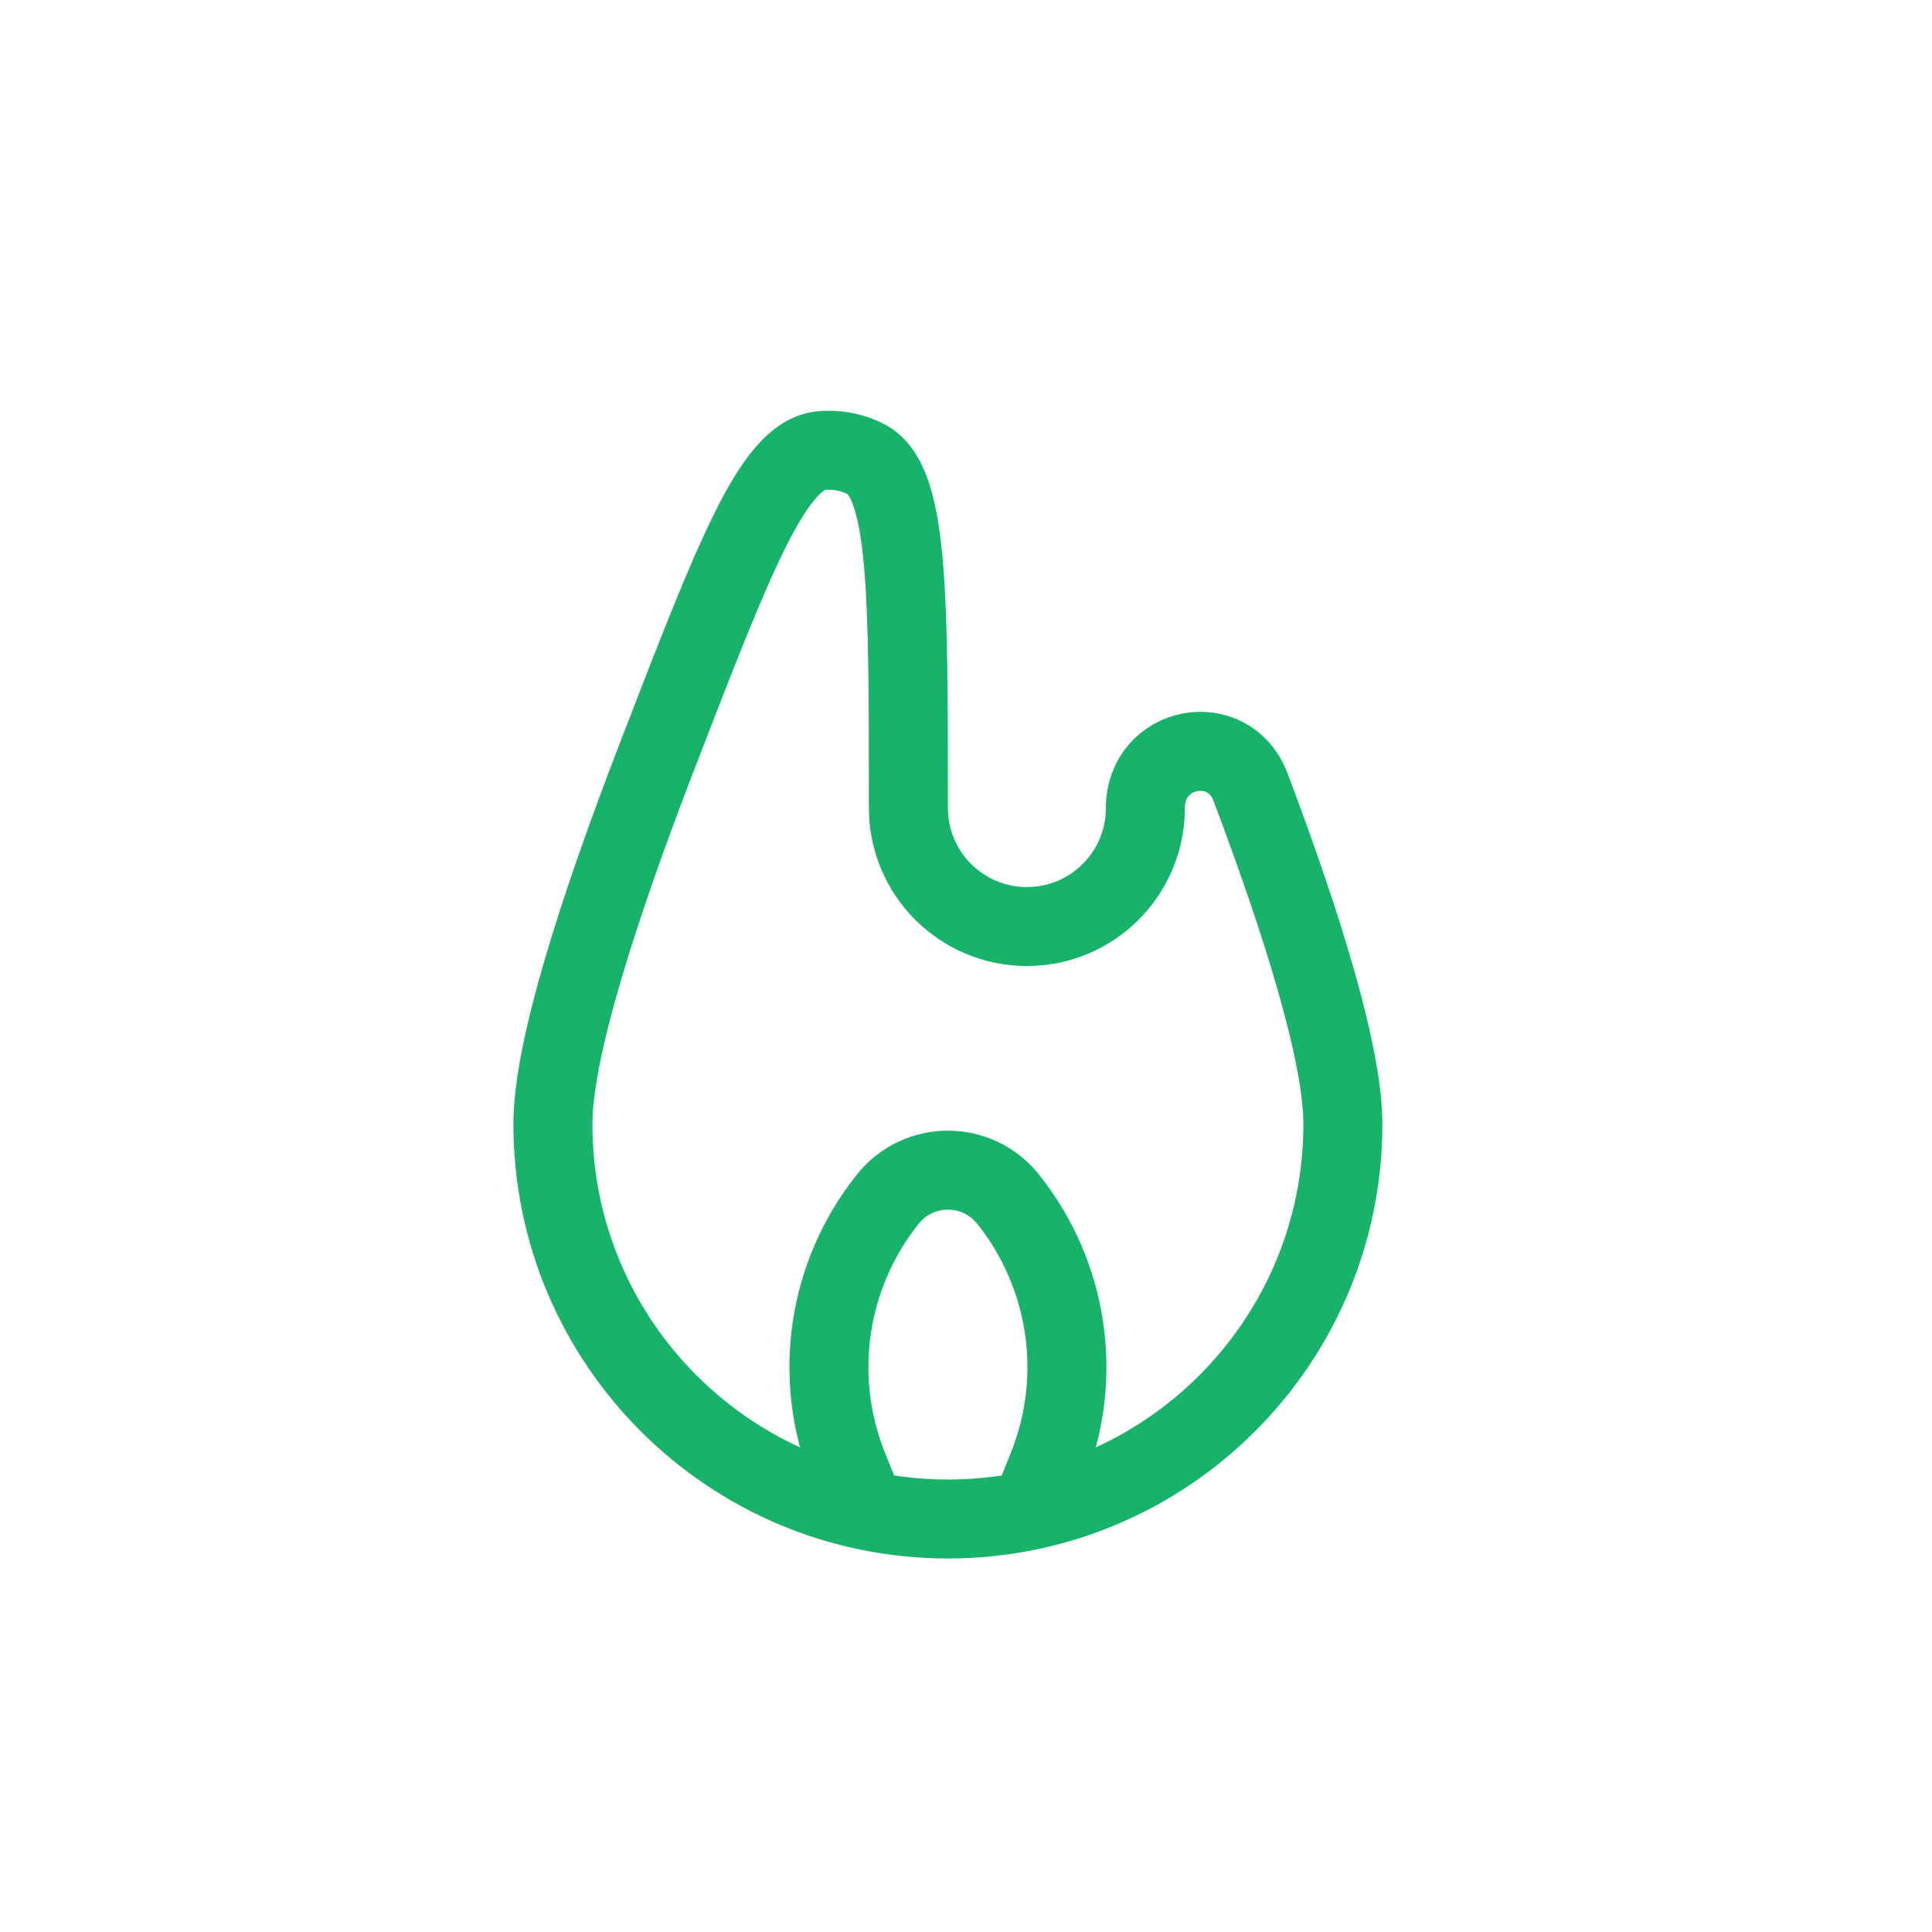 <svg width="26" height="26" viewBox="0 0 26 26" fill="none" xmlns="http://www.w3.org/2000/svg">
<path d="M15.414 10.874C15.414 10.033 16.534 9.81 16.831 10.597C17.549 12.502 18.072 14.205 18.072 15.127C18.072 18.062 15.692 20.442 12.757 20.442C9.821 20.442 7.441 18.062 7.441 15.127C7.441 14.137 8.045 12.244 8.846 10.169C9.884 7.482 10.402 6.138 11.043 6.065C11.248 6.042 11.471 6.084 11.654 6.179C12.225 6.477 12.225 7.943 12.225 10.874C12.225 11.755 12.939 12.469 13.82 12.469C14.7 12.469 15.414 11.755 15.414 10.874Z" stroke="#18B36A" stroke-width="1.063"/>
<path d="M11.694 20.441L11.414 19.743C10.93 18.532 11.134 17.154 11.949 16.136V16.136C12.363 15.618 13.15 15.618 13.565 16.136V16.136C14.379 17.154 14.584 18.532 14.099 19.743L13.82 20.441" stroke="#18B36A" stroke-width="1.063"/>
</svg>
